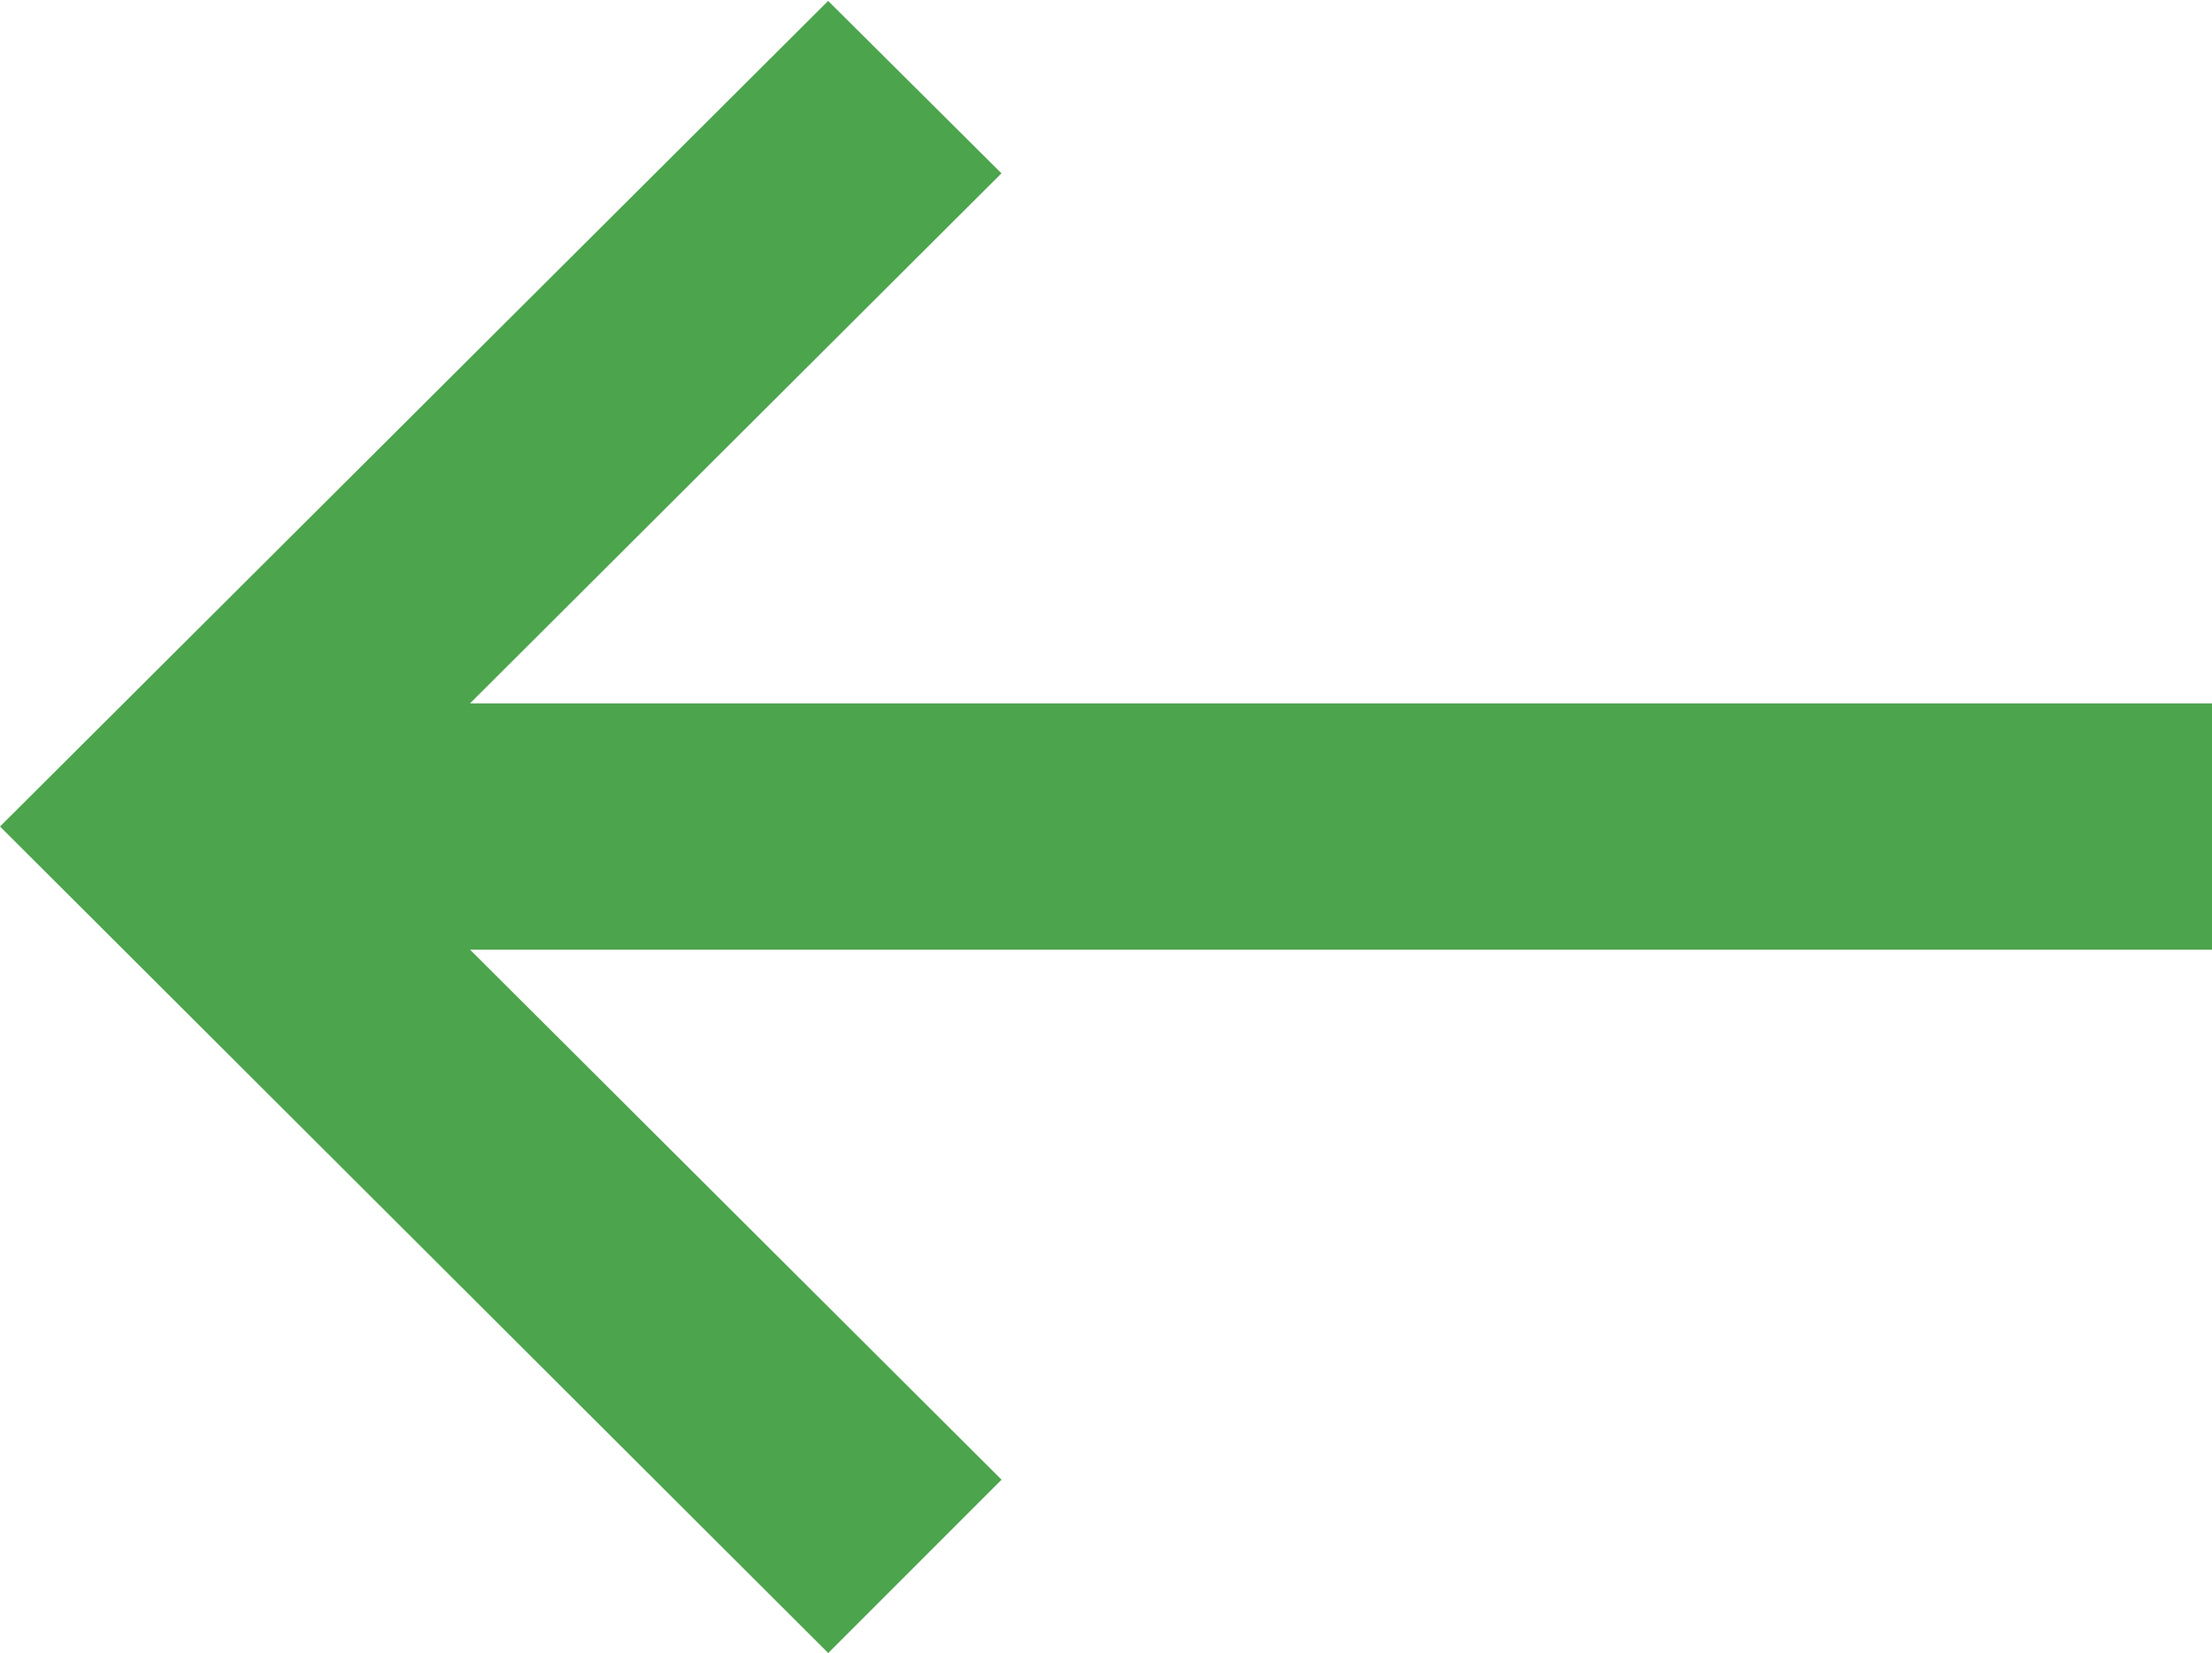 <svg xmlns="http://www.w3.org/2000/svg" width="24.25" height="18.12" viewBox="0 0 24.25 18.12">
  <defs>
    <style>
      .cls-1 {
        fill: #4ca44d;
        fill-rule: evenodd;
      }
    </style>
  </defs>
  <path class="cls-1" d="M522.079,1640.89l1.9,1.89-5.826,5.81h19.1v2.7h-19.1l5.827,5.81-1.9,1.9L513,1649.94Z" transform="translate(-513 -1640.88)"/>
</svg>
